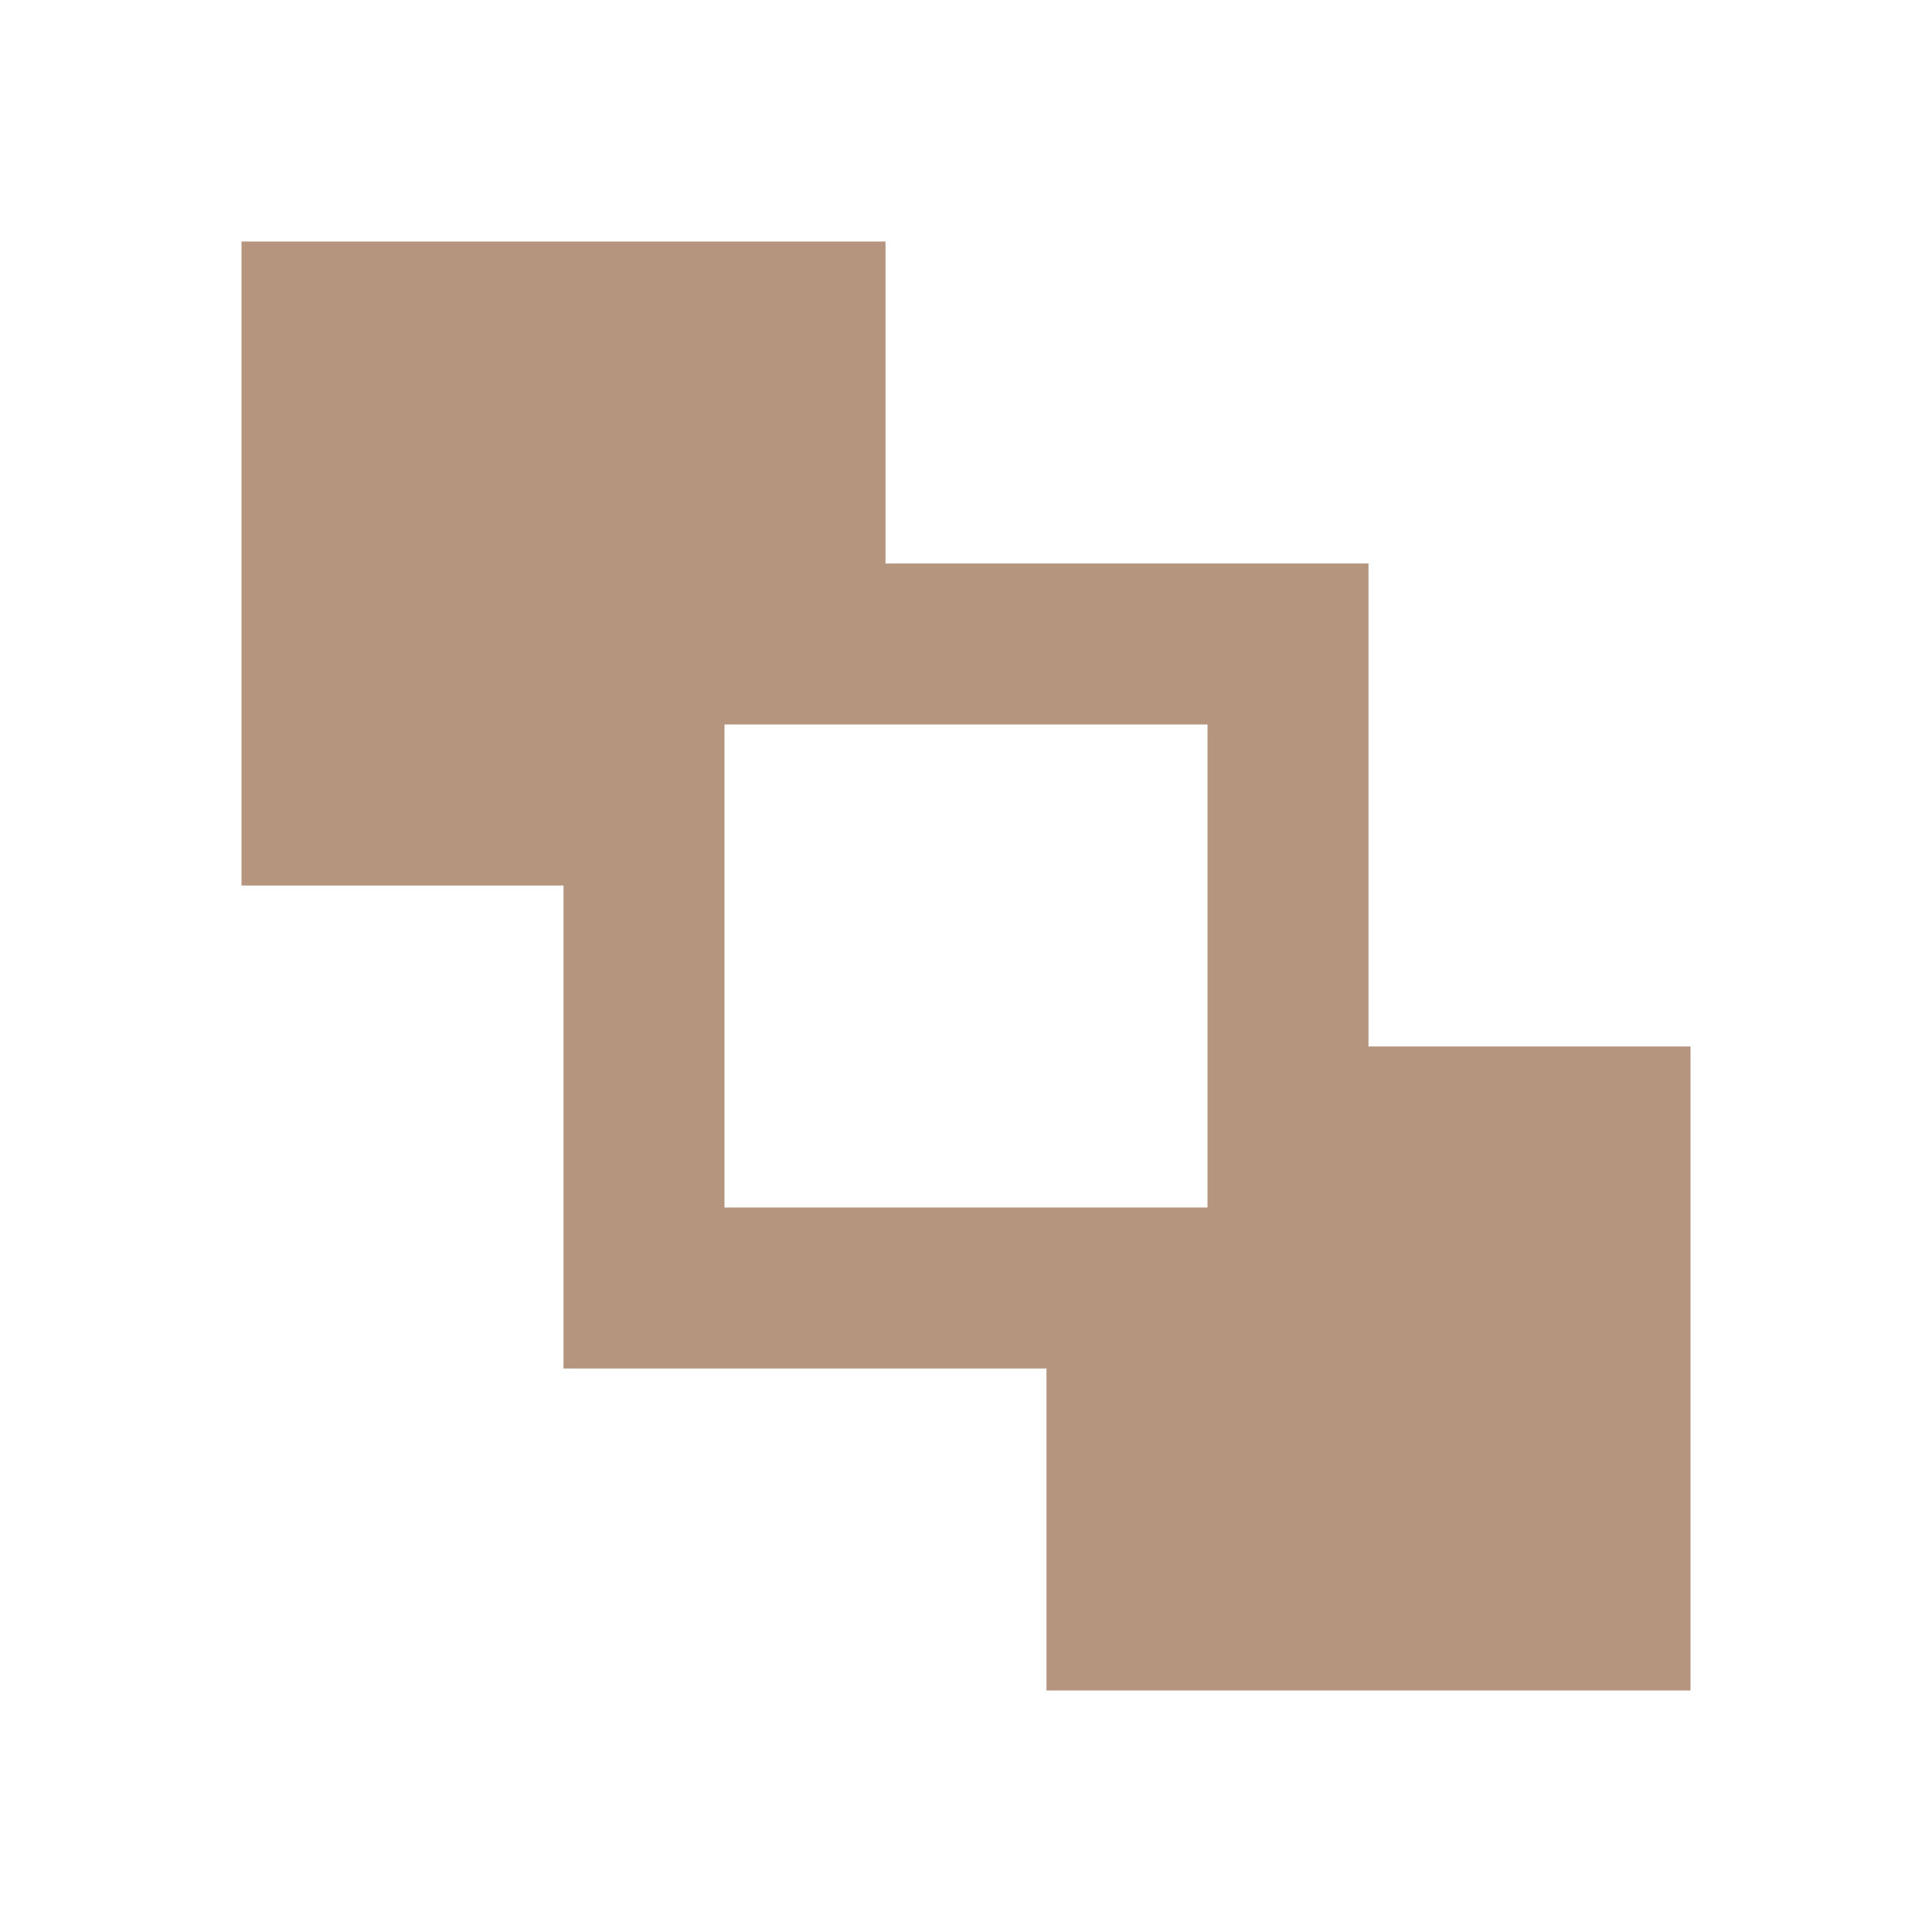 <svg width="72" height="72" viewBox="0 0 72 72" fill="none" xmlns="http://www.w3.org/2000/svg">
<path fill-rule="evenodd" clip-rule="evenodd" d="M9 9H33V21H51V39H63V63H39V51H21V33H9V9ZM45 27H27V45H45V27Z" fill="#B6957F"/>
</svg>

